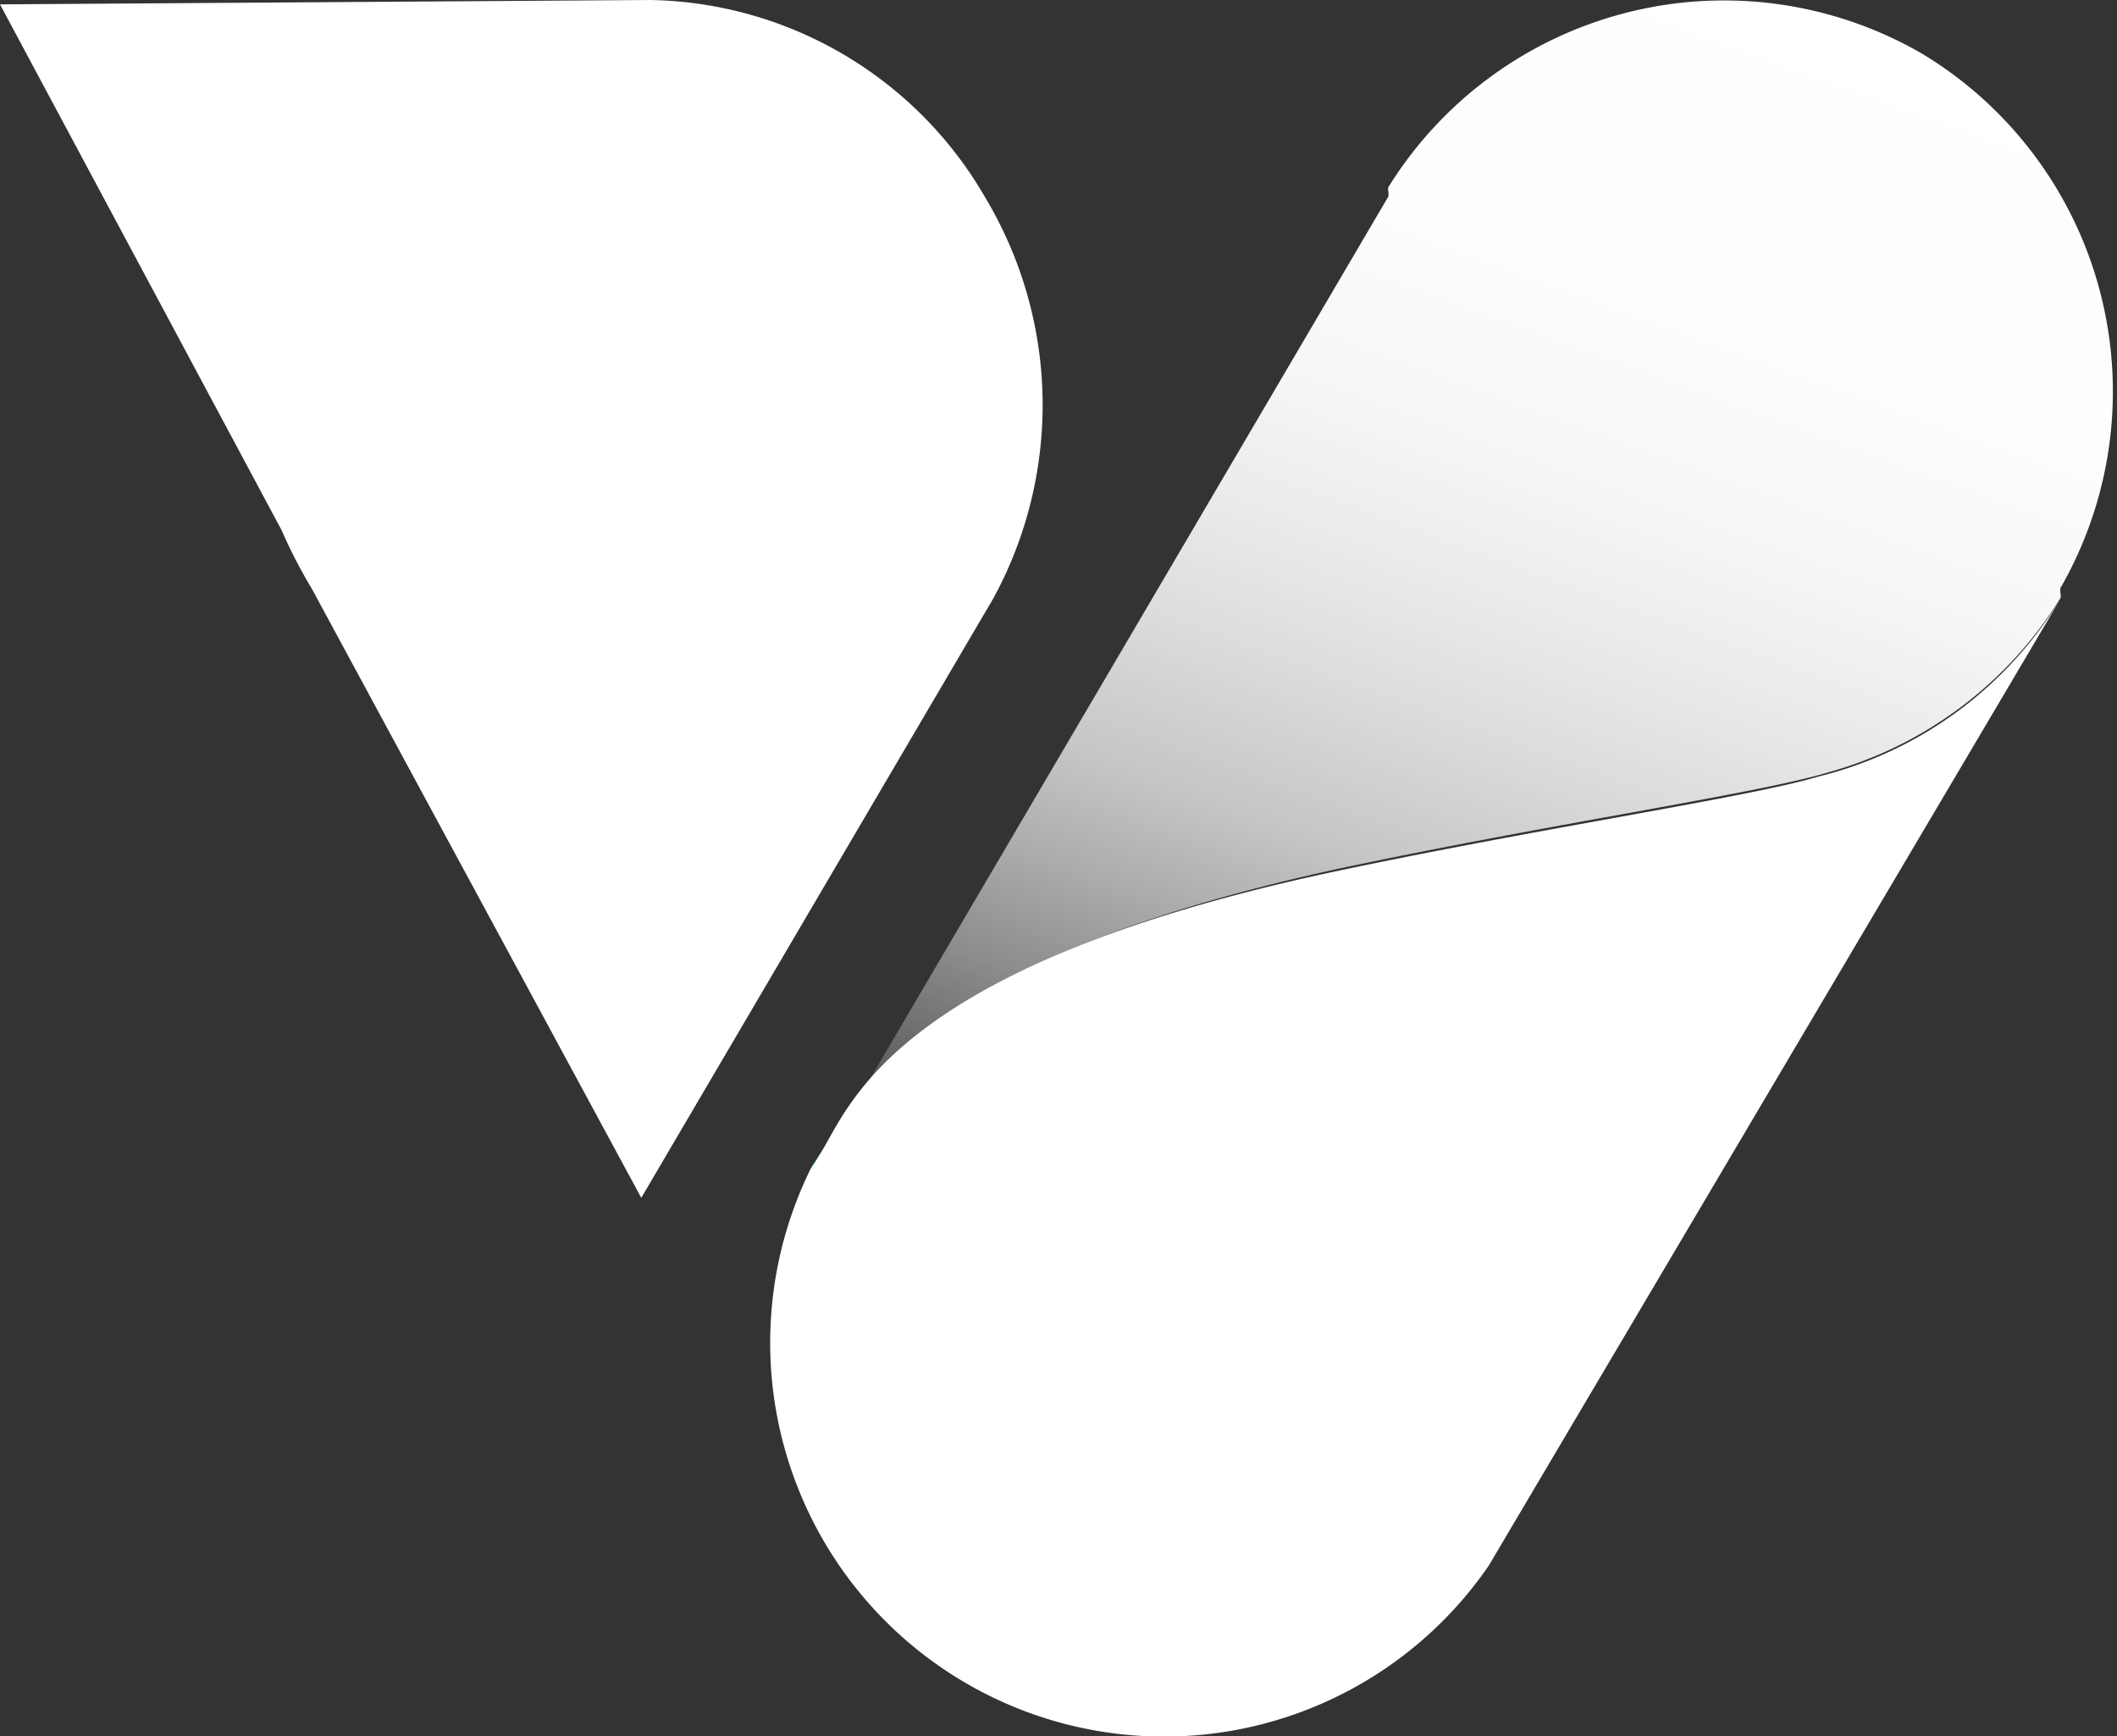 <svg xmlns="http://www.w3.org/2000/svg" xmlns:xlink="http://www.w3.org/1999/xlink" viewBox="0 0 33.97 27.86"><rect x="0" y="0" width="33.97" height="27.86" fill="#333333" stroke="none"/><defs><style>.cls-1{fill:#b008ff;}.cls-2{fill:url(#linear-gradient);}.cls-3{fill:url(#linear-gradient-2);}.cls-4{fill:url(#linear-gradient-3);}.cls-5{fill:#00d9ff;}</style><linearGradient id="linear-gradient" x1="1.79" y1="1139.16" x2="17.01" y2="1141.85" gradientTransform="matrix(1, 0, 0, -1, 0, 1149.4)" gradientUnits="userSpaceOnUse"><stop offset="0" stop-color="#fff"/><stop offset="1" stop-color="#fff"/></linearGradient><linearGradient id="linear-gradient-2" x1="-12.06" y1="1128.42" x2="-21.78" y2="1136.57" gradientTransform="matrix(1, 0, 0, -1, 39.5, 1149.4)" xlink:href="#linear-gradient"/><linearGradient id="linear-gradient-3" x1="1178.93" y1="1128.17" x2="1171.15" y2="1149.55" gradientTransform="translate(1199.49 1149.4) rotate(180)" gradientUnits="userSpaceOnUse"><stop offset="0" stop-color="#fff" stop-opacity="0"/><stop offset="0.02" stop-color="#fff" stop-opacity="0.07"/><stop offset="0.09" stop-color="#fff" stop-opacity="0.26"/><stop offset="0.17" stop-color="#fff" stop-opacity="0.44"/><stop offset="0.25" stop-color="#fff" stop-opacity="0.59"/><stop offset="0.33" stop-color="#fff" stop-opacity="0.72"/><stop offset="0.43" stop-color="#fff" stop-opacity="0.82"/><stop offset="0.53" stop-color="#fff" stop-opacity="0.9"/><stop offset="0.64" stop-color="#fff" stop-opacity="0.96"/><stop offset="0.77" stop-color="#fff" stop-opacity="0.99"/><stop offset="1" stop-color="#fff"/></linearGradient></defs><g id="Layer_2" data-name="Layer 2"><g id="Layer_1-2" data-name="Layer 1"><path class="cls-1" d="M8.76,4.79a.07.07,0,0,1,0,0l0,0Z"/><path class="cls-2" d="M15.81,3.17A6.33,6.33,0,0,0,10.44,0h0L0,.07,4.52,8.51A8,8,0,0,0,5,9.44l5.29,9.78L15.94,9.6A6.48,6.48,0,0,0,15.81,3.17Z"/><path class="cls-3" d="M29.18,12.46c-1.09.33-4.44.82-7.79,1.53-7.16,1.53-7.76,3.81-8.24,4.54l-.14.22h0a6.32,6.32,0,0,0,10.88,6.37h0L33.08,9.58A6.3,6.3,0,0,1,29.18,12.46Z"/><path class="cls-1" d="M22.28,3h0l0,.07s0,0,0-.05Z"/><path class="cls-4" d="M30.84.86A6.34,6.34,0,0,0,22.28,3h0l0,0s0,0,0,0a.12.12,0,0,0,0,.08s0,0,0,.07a0,0,0,0,1,0,0l-9,15.32c.48-.73,1.11-3,8.24-4.54,3.35-.71,6.7-1.2,7.79-1.53A6.38,6.38,0,0,0,33.06,9.6a.13.13,0,0,0,0-.09s0,0,0-.07,0,0,0,0A6.33,6.33,0,0,0,30.84.86Z"/><path class="cls-5" d="M13.15,18.53a1.64,1.64,0,0,1-.14.22l.14-.22Z"/></g></g></svg>